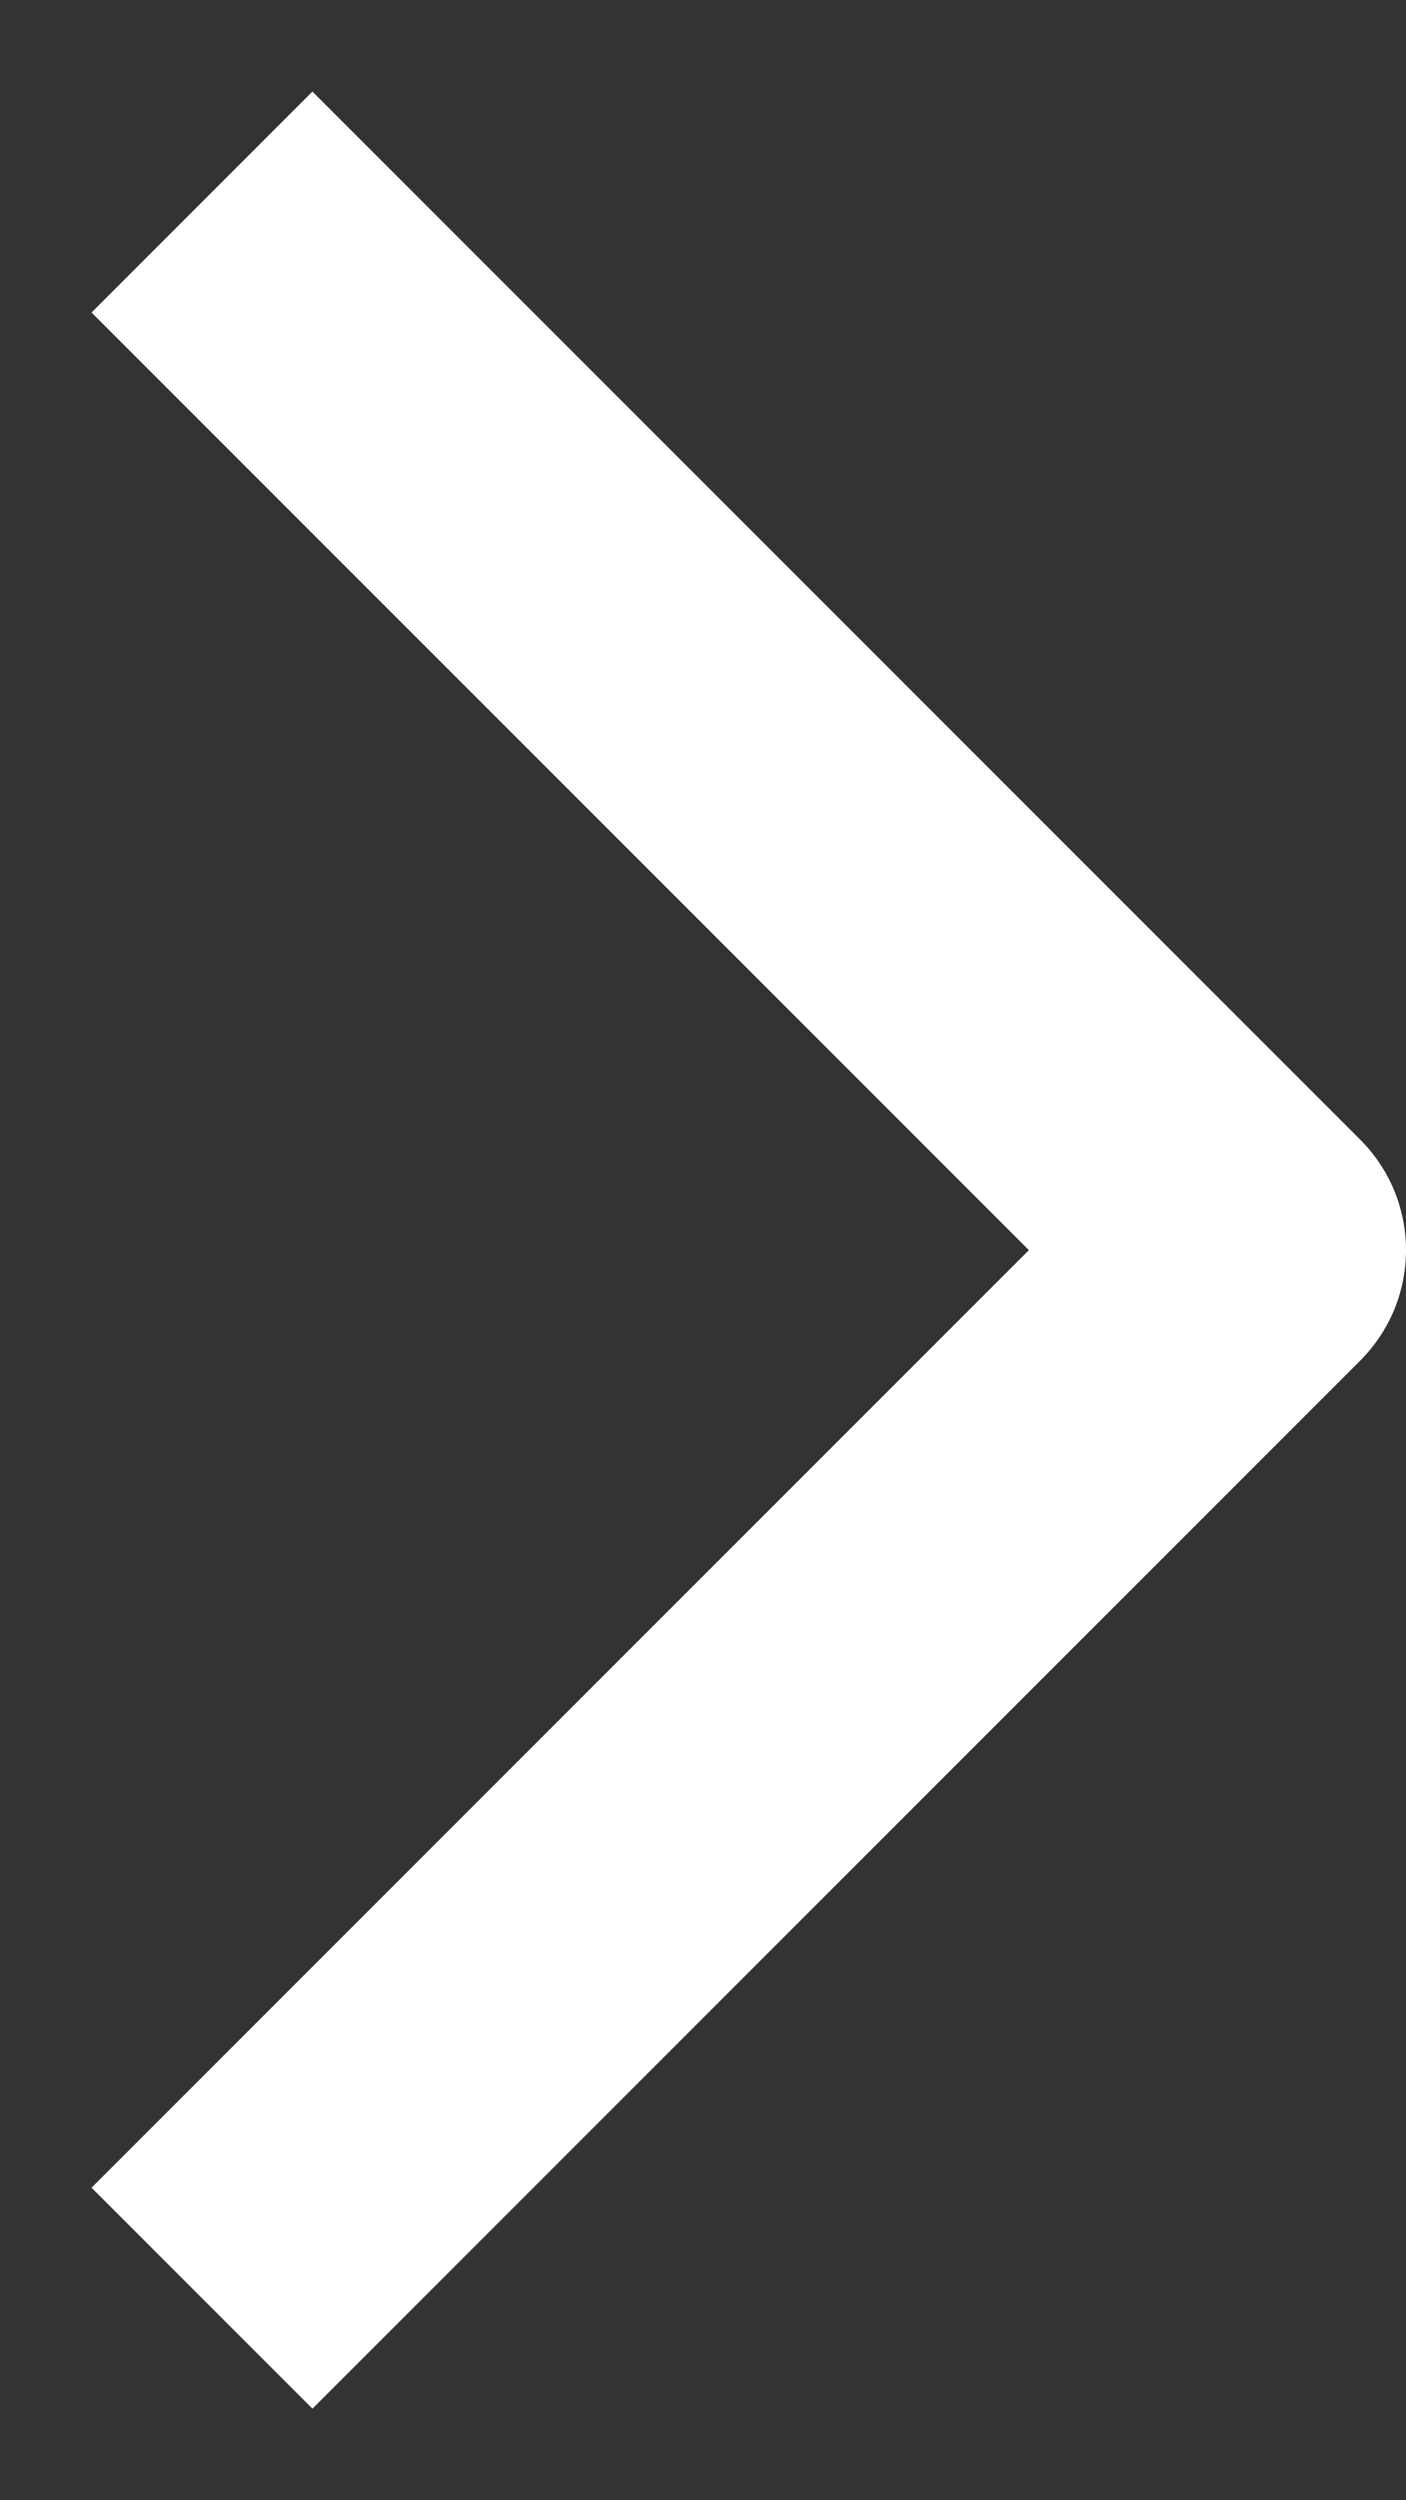 <svg width="9" height="16" viewBox="0 0 9 16" fill="none" xmlns="http://www.w3.org/2000/svg">
<rect x="0" y="0" width="9" height="16" fill="#333333" stroke="none"/>
<path d="M2 0.586L8.707 7.293C8.8 7.386 8.873 7.496 8.924 7.617C8.974 7.739 9 7.869 9 8C9 8.131 8.974 8.261 8.924 8.383C8.873 8.504 8.8 8.614 8.707 8.707L2 15.414L0.586 14L6.586 8L0.586 2L2 0.586Z" fill="white"/>
</svg>
